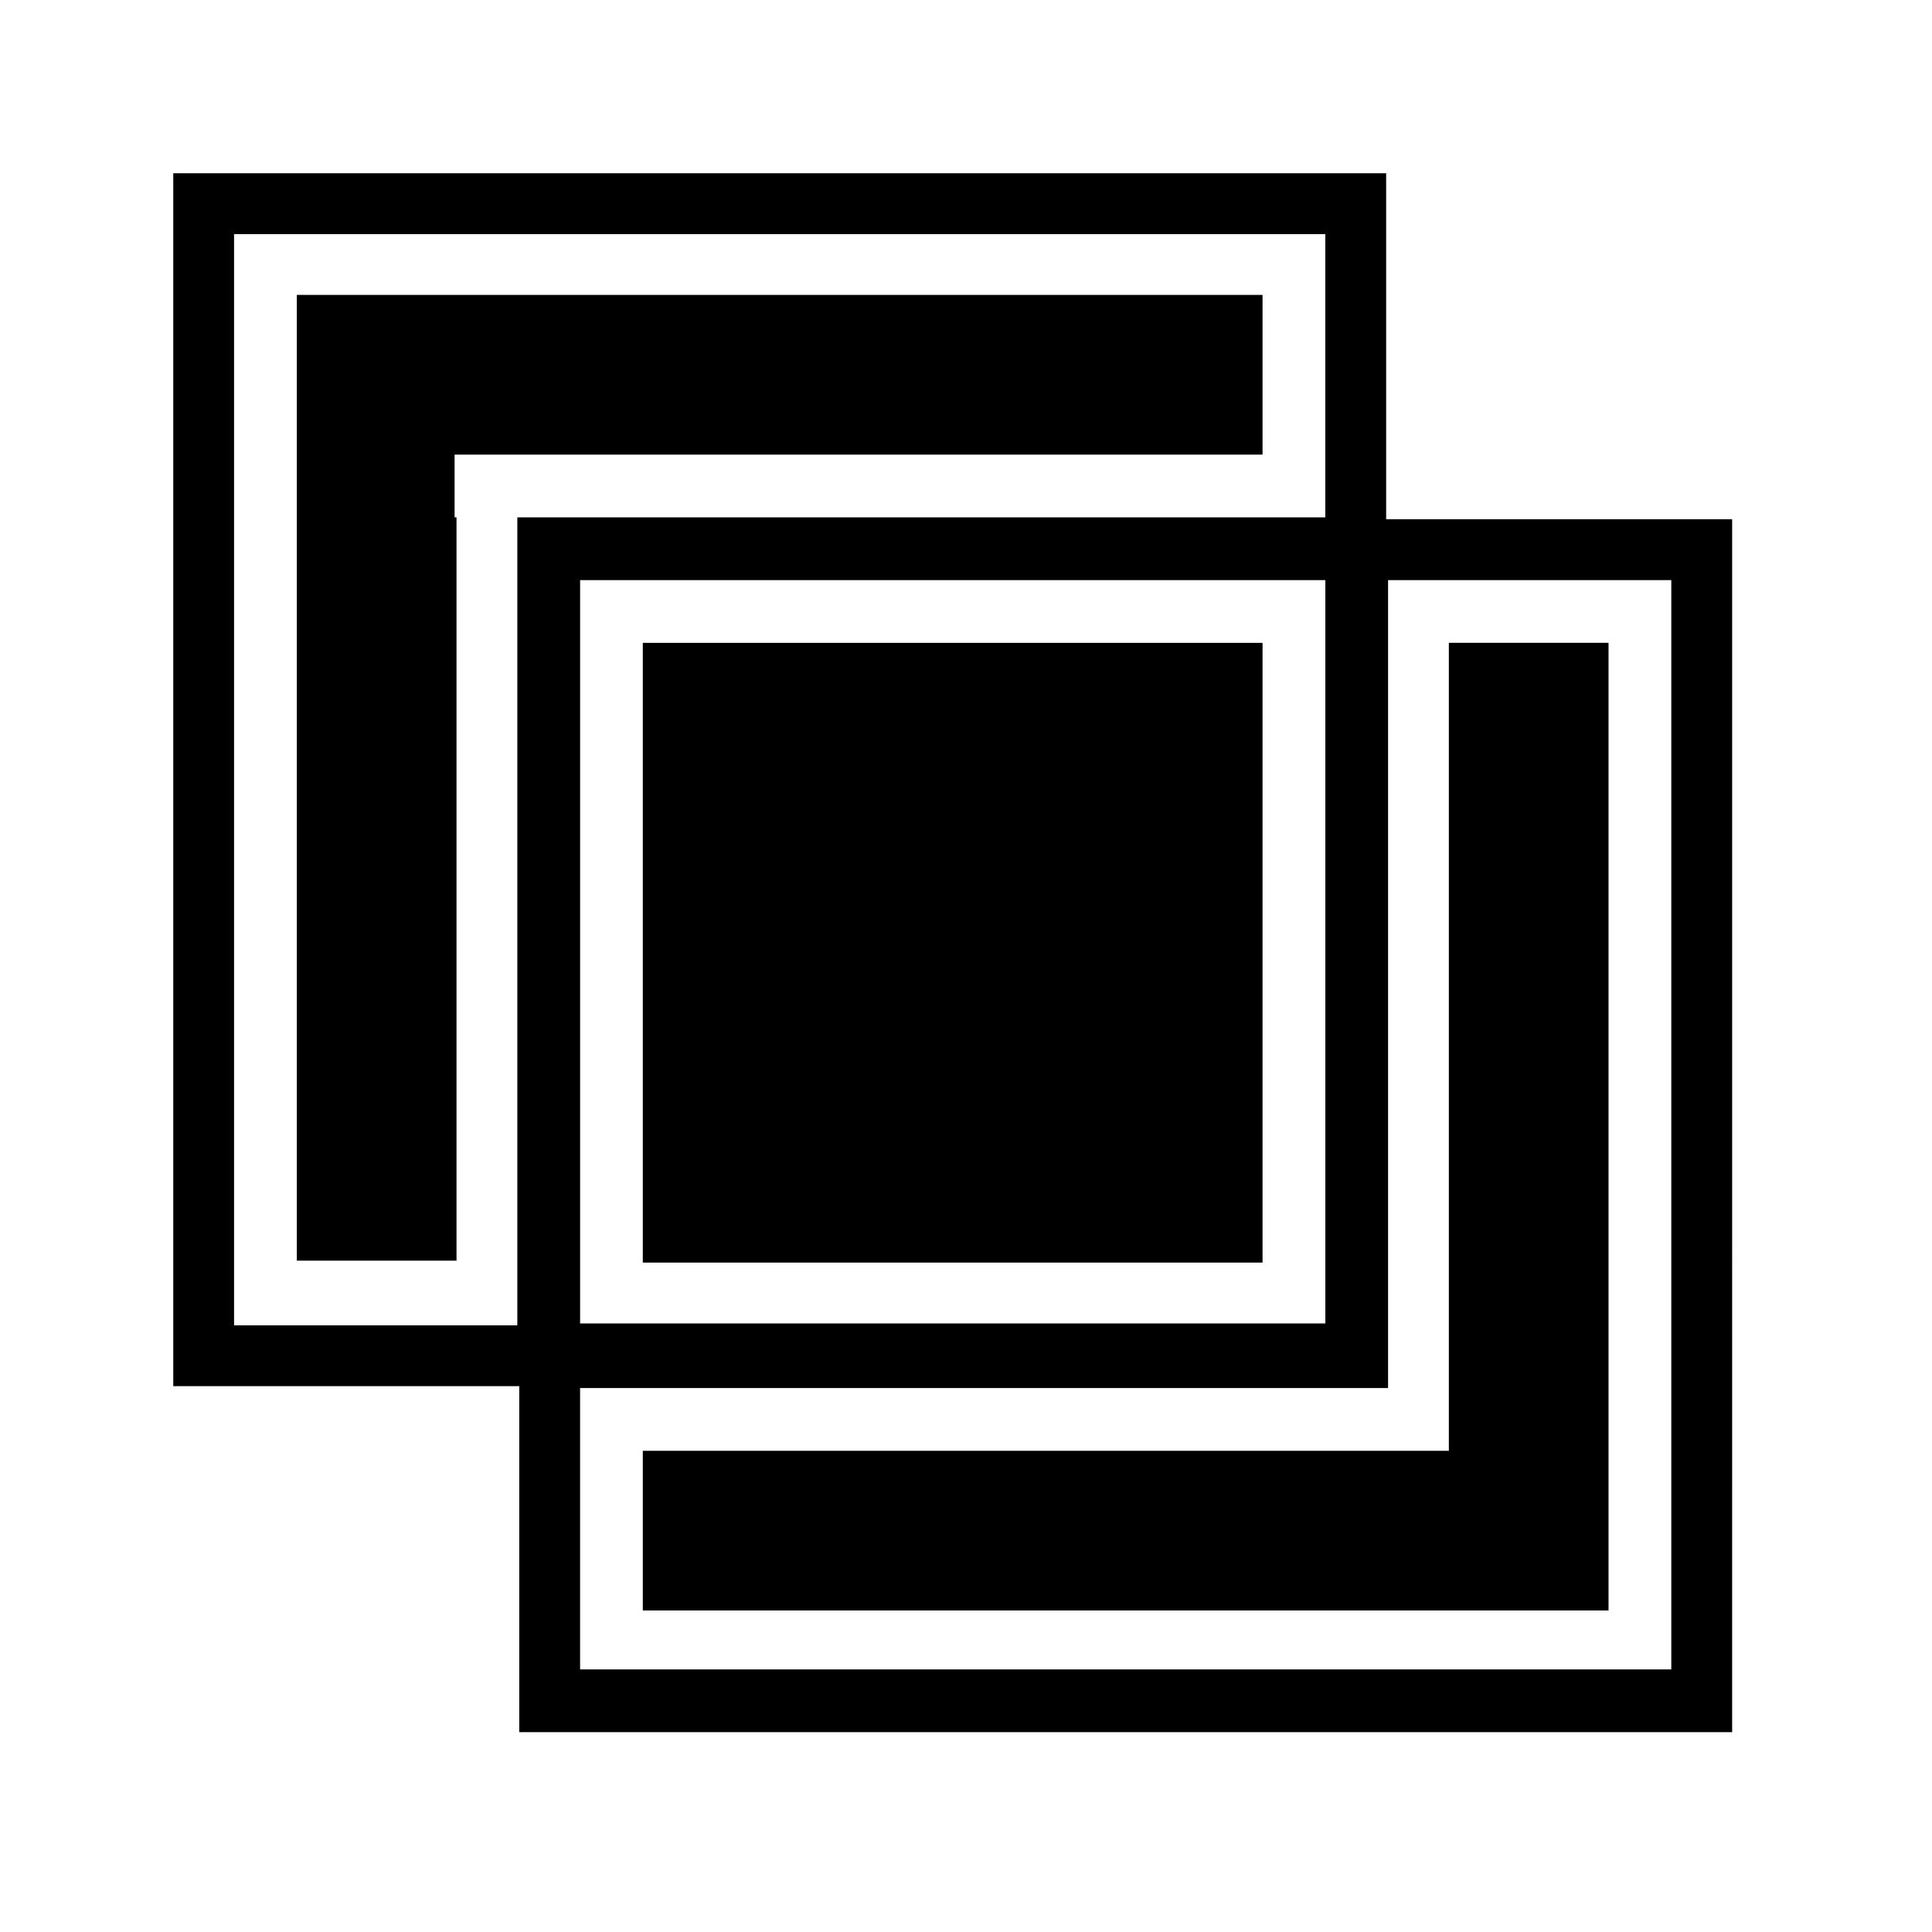<?xml version="1.0" encoding="UTF-8"?>
<!-- Uploaded to: SVG Repo, www.svgrepo.com, Generator: SVG Repo Mixer Tools -->
<svg fill="#000000" width="800px" height="800px" version="1.1" viewBox="144 144 512 512" xmlns="http://www.w3.org/2000/svg">
 <path d="m264.47 281.1v-16.625h214.12v-42.32h-255.93v255.93h42.32v-196.99zm305.81 33.254h-42.32v214.12h-213.61v42.32h255.93zm-75.066 180.87v-181.37zm-16.625-16.625v-164.24h-164.24v164.24zm16.625-272.56v75.066h-214.12v214.12l-75.066 0.004v-289.19h289.19m91.691 91.695v288.68h-289.18v-74.562h214.12v-214.12h75.066m-91.691 0v196.99h-197.49v-196.99h197.49m16.121-107.82h-321.43v321.43h91.691v91.691h321.43l0.004-321.43h-91.695z"/>
</svg>
